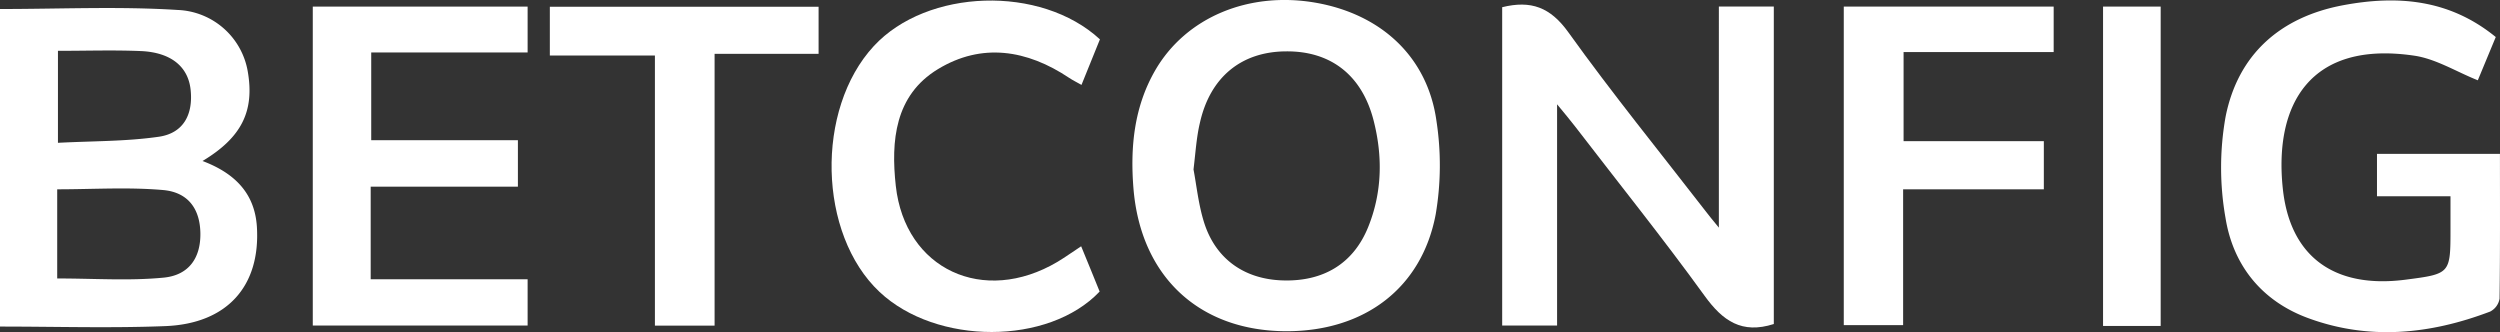 <svg xmlns="http://www.w3.org/2000/svg" viewBox="0 0 607.45 80.71"><rect x="0" y="0" width="607.45" height="80.71" fill="#333333" stroke="none"/><defs><style>.cls-1{fill:#fff;}</style></defs><g id="Слой_2" data-name="Слой 2"><g id="Слой_1-2" data-name="Слой 1"><path class="cls-1" d="M0,2.19c14.6,0,28.92-.67,43.13.23a18,18,0,0,1,17.08,15c1.65,9.62-1.51,16-11,21.7,7.56,2.85,12.69,7.63,13.21,16,.89,14.38-7.21,23.53-22.26,24.12-13.28.52-26.59.11-40.16.11ZM13.9,67.66c9,0,17.49.61,25.85-.2,6.23-.6,9-4.89,8.94-10.7s-2.81-10-9-10.58C31.14,45.43,22.52,46,13.9,46Zm.18-55.31V34.7c8.37-.44,16.52-.32,24.49-1.47,6-.86,8.38-5.4,7.75-11.4-.59-5.63-4.76-9.1-12.09-9.42C27.62,12.13,21,12.35,14.08,12.35Z"/><path class="cls-1" d="M431,78.73c-7.77,2.49-12.41-.76-16.8-6.83-10.13-14-21-27.52-31.52-41.22-1.17-1.52-2.42-3-4.34-5.34V79.1H365V1.75c7-1.73,11.71,0,16.09,6.11,10.66,14.86,22.21,29.07,33.41,43.54.77,1,1.57,2,3.15,3.91V1.59H431Z"/><path class="cls-1" d="M312.66,80.48c-21.24,0-35.54-13.26-37.26-34.8-.79-9.93.16-19.64,5.23-28.48C288.1,4.18,303.5-2.22,319.85.69c15.83,2.83,27,13.18,29.17,28.63a71,71,0,0,1-.17,22.73C345.48,70,331.55,80.46,312.66,80.48ZM290,41.18c.72,3.76,1.18,8.44,2.55,12.82,2.78,8.88,9.74,13.81,19,14.13,10,.35,17.29-4.08,20.88-12.94,3.42-8.45,3.56-17.18,1.33-25.91-2.81-11-10.38-16.85-21.14-16.8-11,0-18.63,6.29-21.09,17.46C290.73,33.32,290.52,36.83,290,41.18Z"/><path class="cls-1" d="M607.44,37.38c0,11.94.06,23.57-.1,35.2a4.31,4.31,0,0,1-2.27,3.12c-14.57,5.54-29.42,7.07-44.3,1.57-11.18-4.13-18.13-12.75-20-24.23a70.44,70.44,0,0,1,0-24.66c3-15.16,13.29-24.22,28.46-27.09C582.38-1.19,595.07-.27,606.42,9l-4.36,10.51c-5.29-2.11-10.26-5.26-15.57-6-25.07-3.65-34,11.73-31.81,32.34,1.75,16.6,12.6,24.34,29.8,22.11,10.94-1.42,10.94-1.42,10.94-12.43V47.69H577.56V37.38Z"/><path class="cls-1" d="M90.07,67.86H128.2V79.1H76V1.6H128.2V12.75h-38V34.06h35.64v11.3H90.07Z"/><path class="cls-1" d="M262.7,59.84c1.66,4,3.09,7.56,4.49,11-12.41,13.1-39.67,13.08-53.48.09-14.94-14.05-15.64-44.35-1.38-59.75,12.91-13.94,40.53-14.91,54.93-1.62l-4.48,11.07c-1.11-.63-2.1-1.11-3-1.71-10.23-6.84-21.23-8.59-31.88-2.12-10.5,6.37-11.44,17.48-10.24,28.36,2.24,20.31,21.32,29.1,39.28,18.47C258.77,62.53,260.51,61.28,262.7,59.84Z"/><path class="cls-1" d="M496.61,34.3V46H462.42V79H448V1.6h51V12.65H462.53V34.3Z"/><path class="cls-1" d="M173.63,79.12h-14.5V13.49H133.6V1.64h65.3V13.08H173.63Z"/><path class="cls-1" d="M525,79.2H511V1.6h14Z"/></g></g></svg>